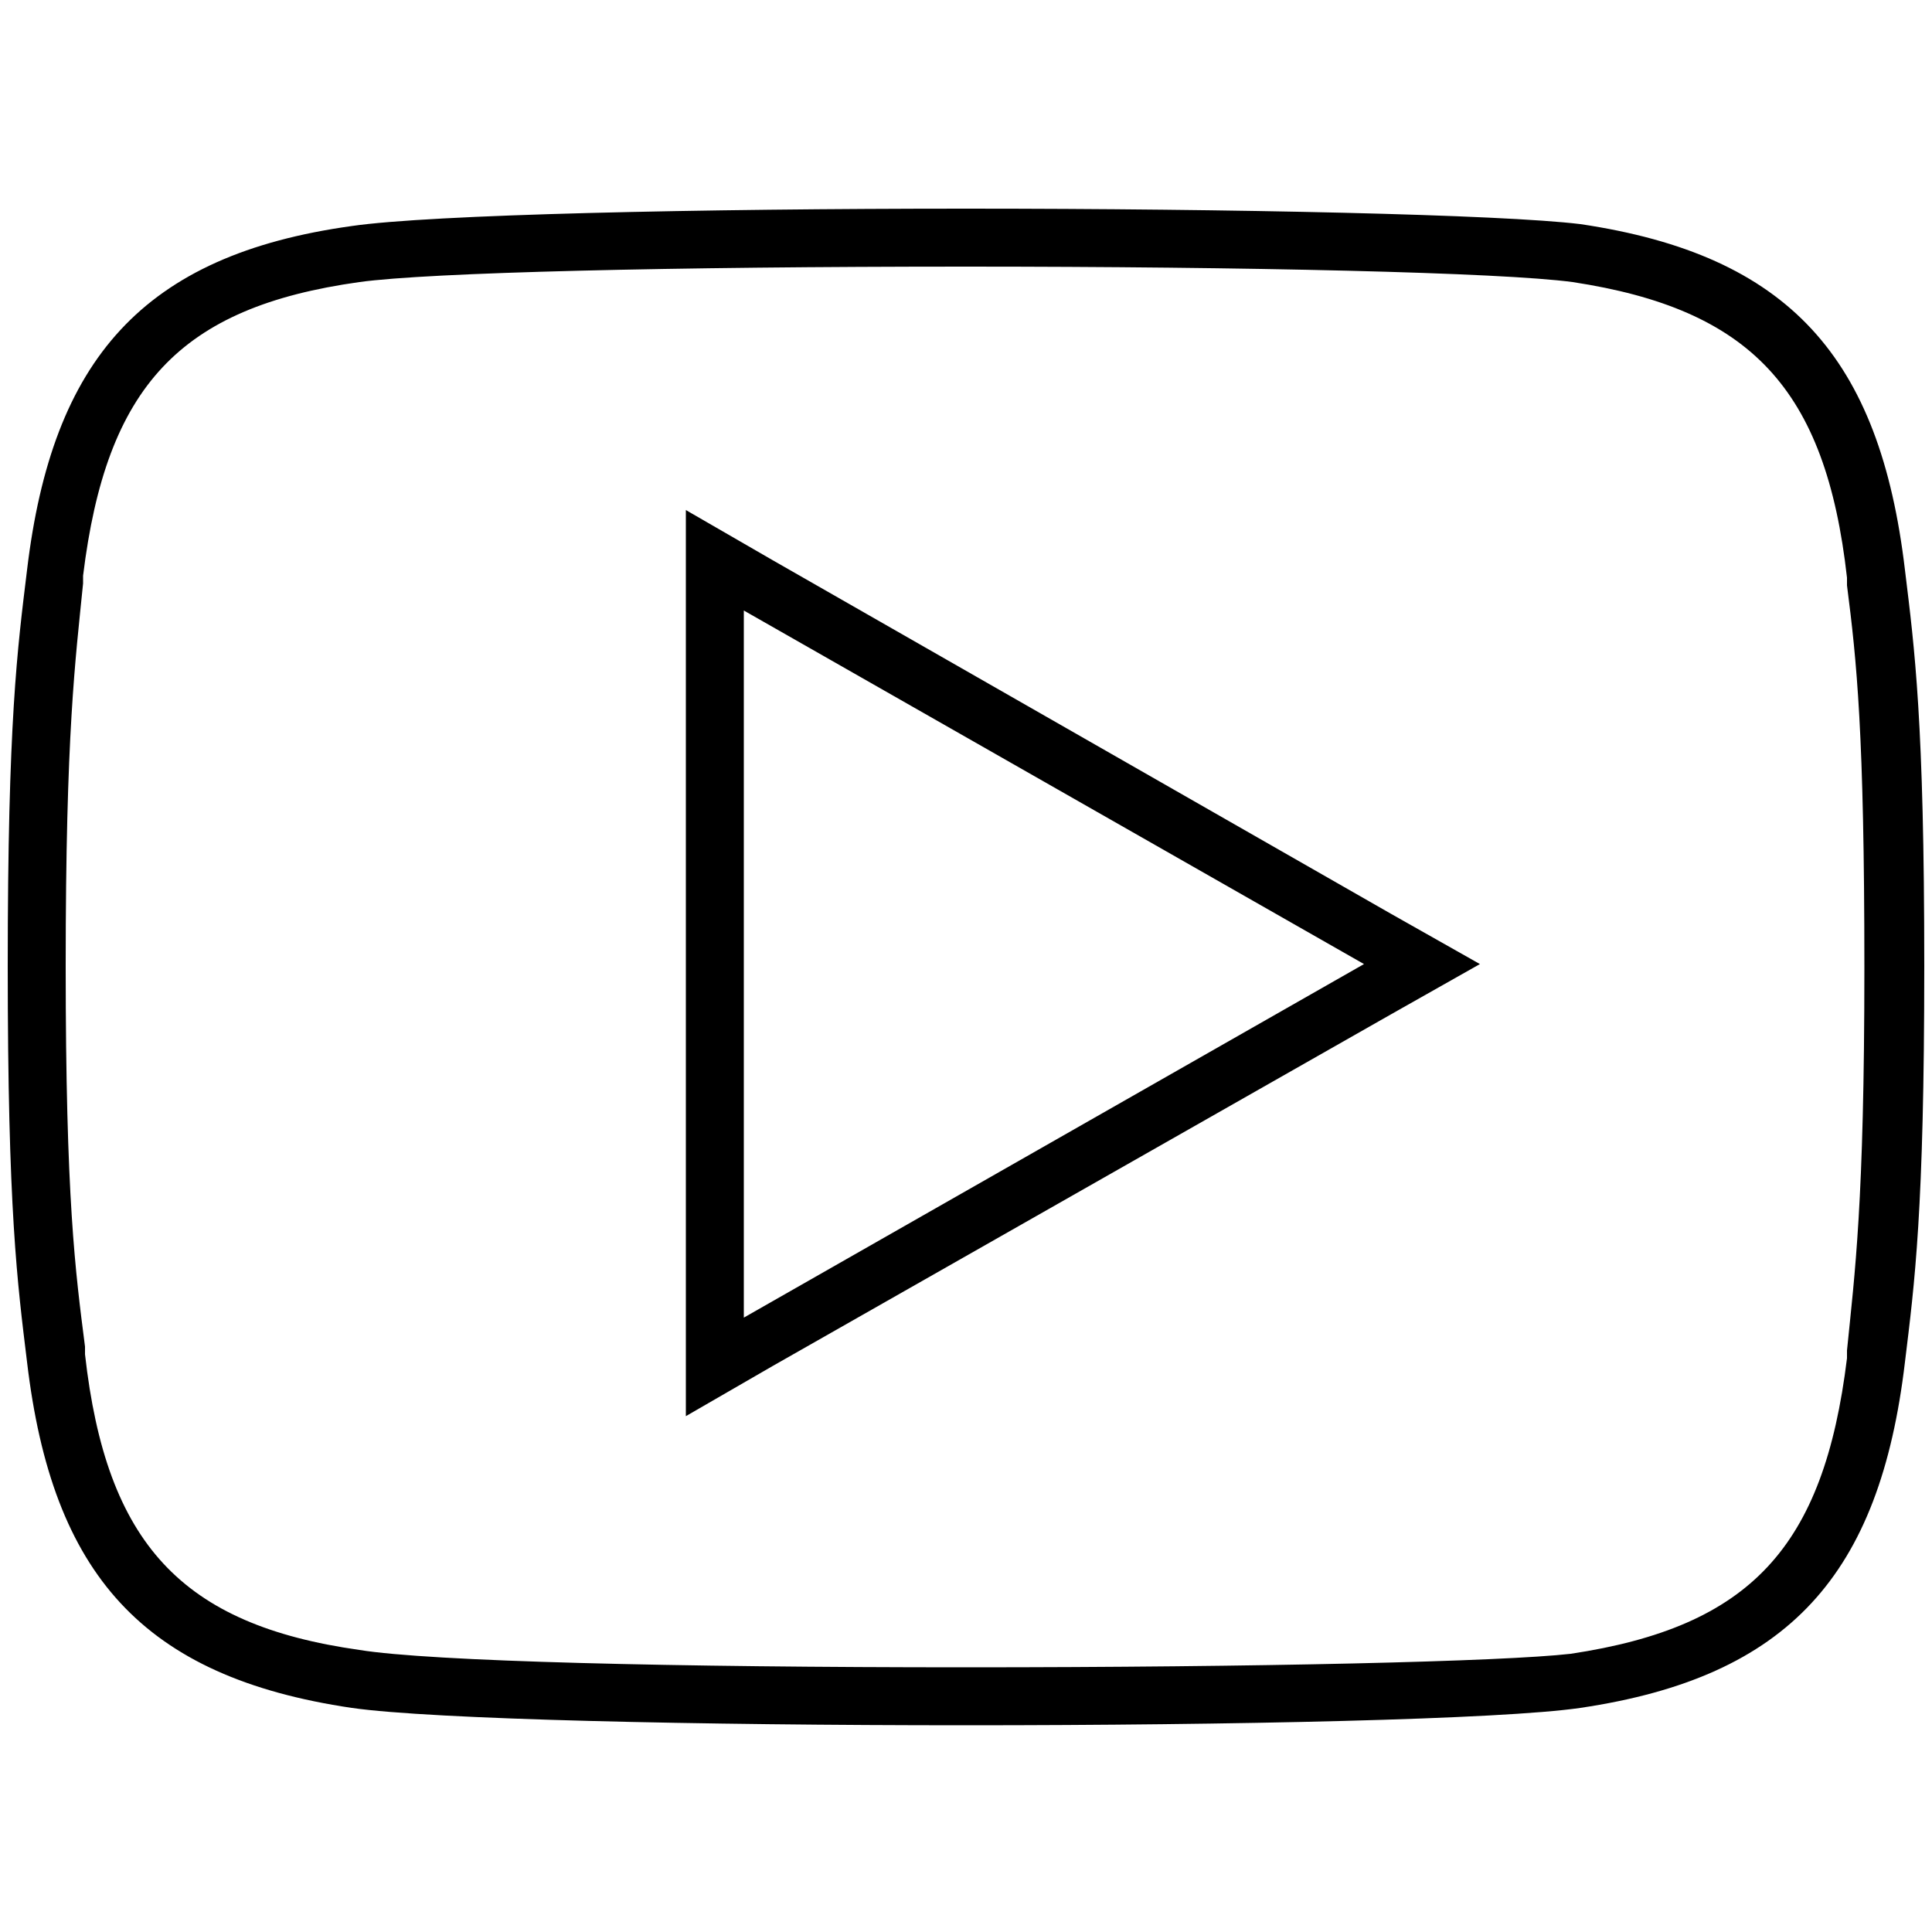 <?xml version="1.0" encoding="utf-8"?>
<!-- Generator: Adobe Illustrator 27.9.0, SVG Export Plug-In . SVG Version: 6.00 Build 0)  -->
<svg version="1.1" id="Capa_1" xmlns="http://www.w3.org/2000/svg" xmlns:xlink="http://www.w3.org/1999/xlink" x="0px" y="0px"
	 viewBox="0 0 100 100" style="enable-background:new 0 0 100 100;" xml:space="preserve">
<g>
	<path d="M50,13.8c14.5,0,27.7,0.3,31.4,0.8c9.2,1.4,13.1,5.5,14.2,15.3l0,0.4c0.5,3.9,0.9,7.6,0.9,19.8s-0.5,15.8-0.9,19.8l0,0.4
		c-1.2,9.8-5,13.9-14.3,15.3C77.8,86,65.2,86.3,50,86.3c-15.1,0-27.7-0.3-31.4-0.9C9.4,84.1,5.5,79.9,4.4,70.1l0-0.4
		C3.9,65.8,3.4,62.1,3.4,50s0.5-15.8,0.9-19.8l0-0.4c1.2-9.8,5-13.9,14.3-15.2C22.2,14.1,34.8,13.8,50,13.8 M35.5,73.3l4.5-2.6
		L72,52.5l4.6-2.6L72,47.3L40,29l-4.5-2.6v5.2v36.5V73.3 M50,10.8c-13.8,0-27.7,0.3-31.8,0.9C7.4,13.2,2.7,18.6,1.4,29.5
		c-0.5,4.1-1,7.8-1,20.5s0.5,16.4,1,20.5c1.3,11,6,16.3,16.8,17.9c4.2,0.6,18,0.9,31.8,0.9s27.7-0.3,31.8-0.9
		c10.8-1.6,15.5-6.9,16.8-17.9c0.5-4.1,1-7.8,1-20.5s-0.5-16.4-1-20.5c-1.3-11-6-16.3-16.8-17.9C77.7,11.1,63.8,10.8,50,10.8
		L50,10.8z M38.5,68.2V31.6l32.1,18.3L38.5,68.2L38.5,68.2z"/>
</g>
</svg>
